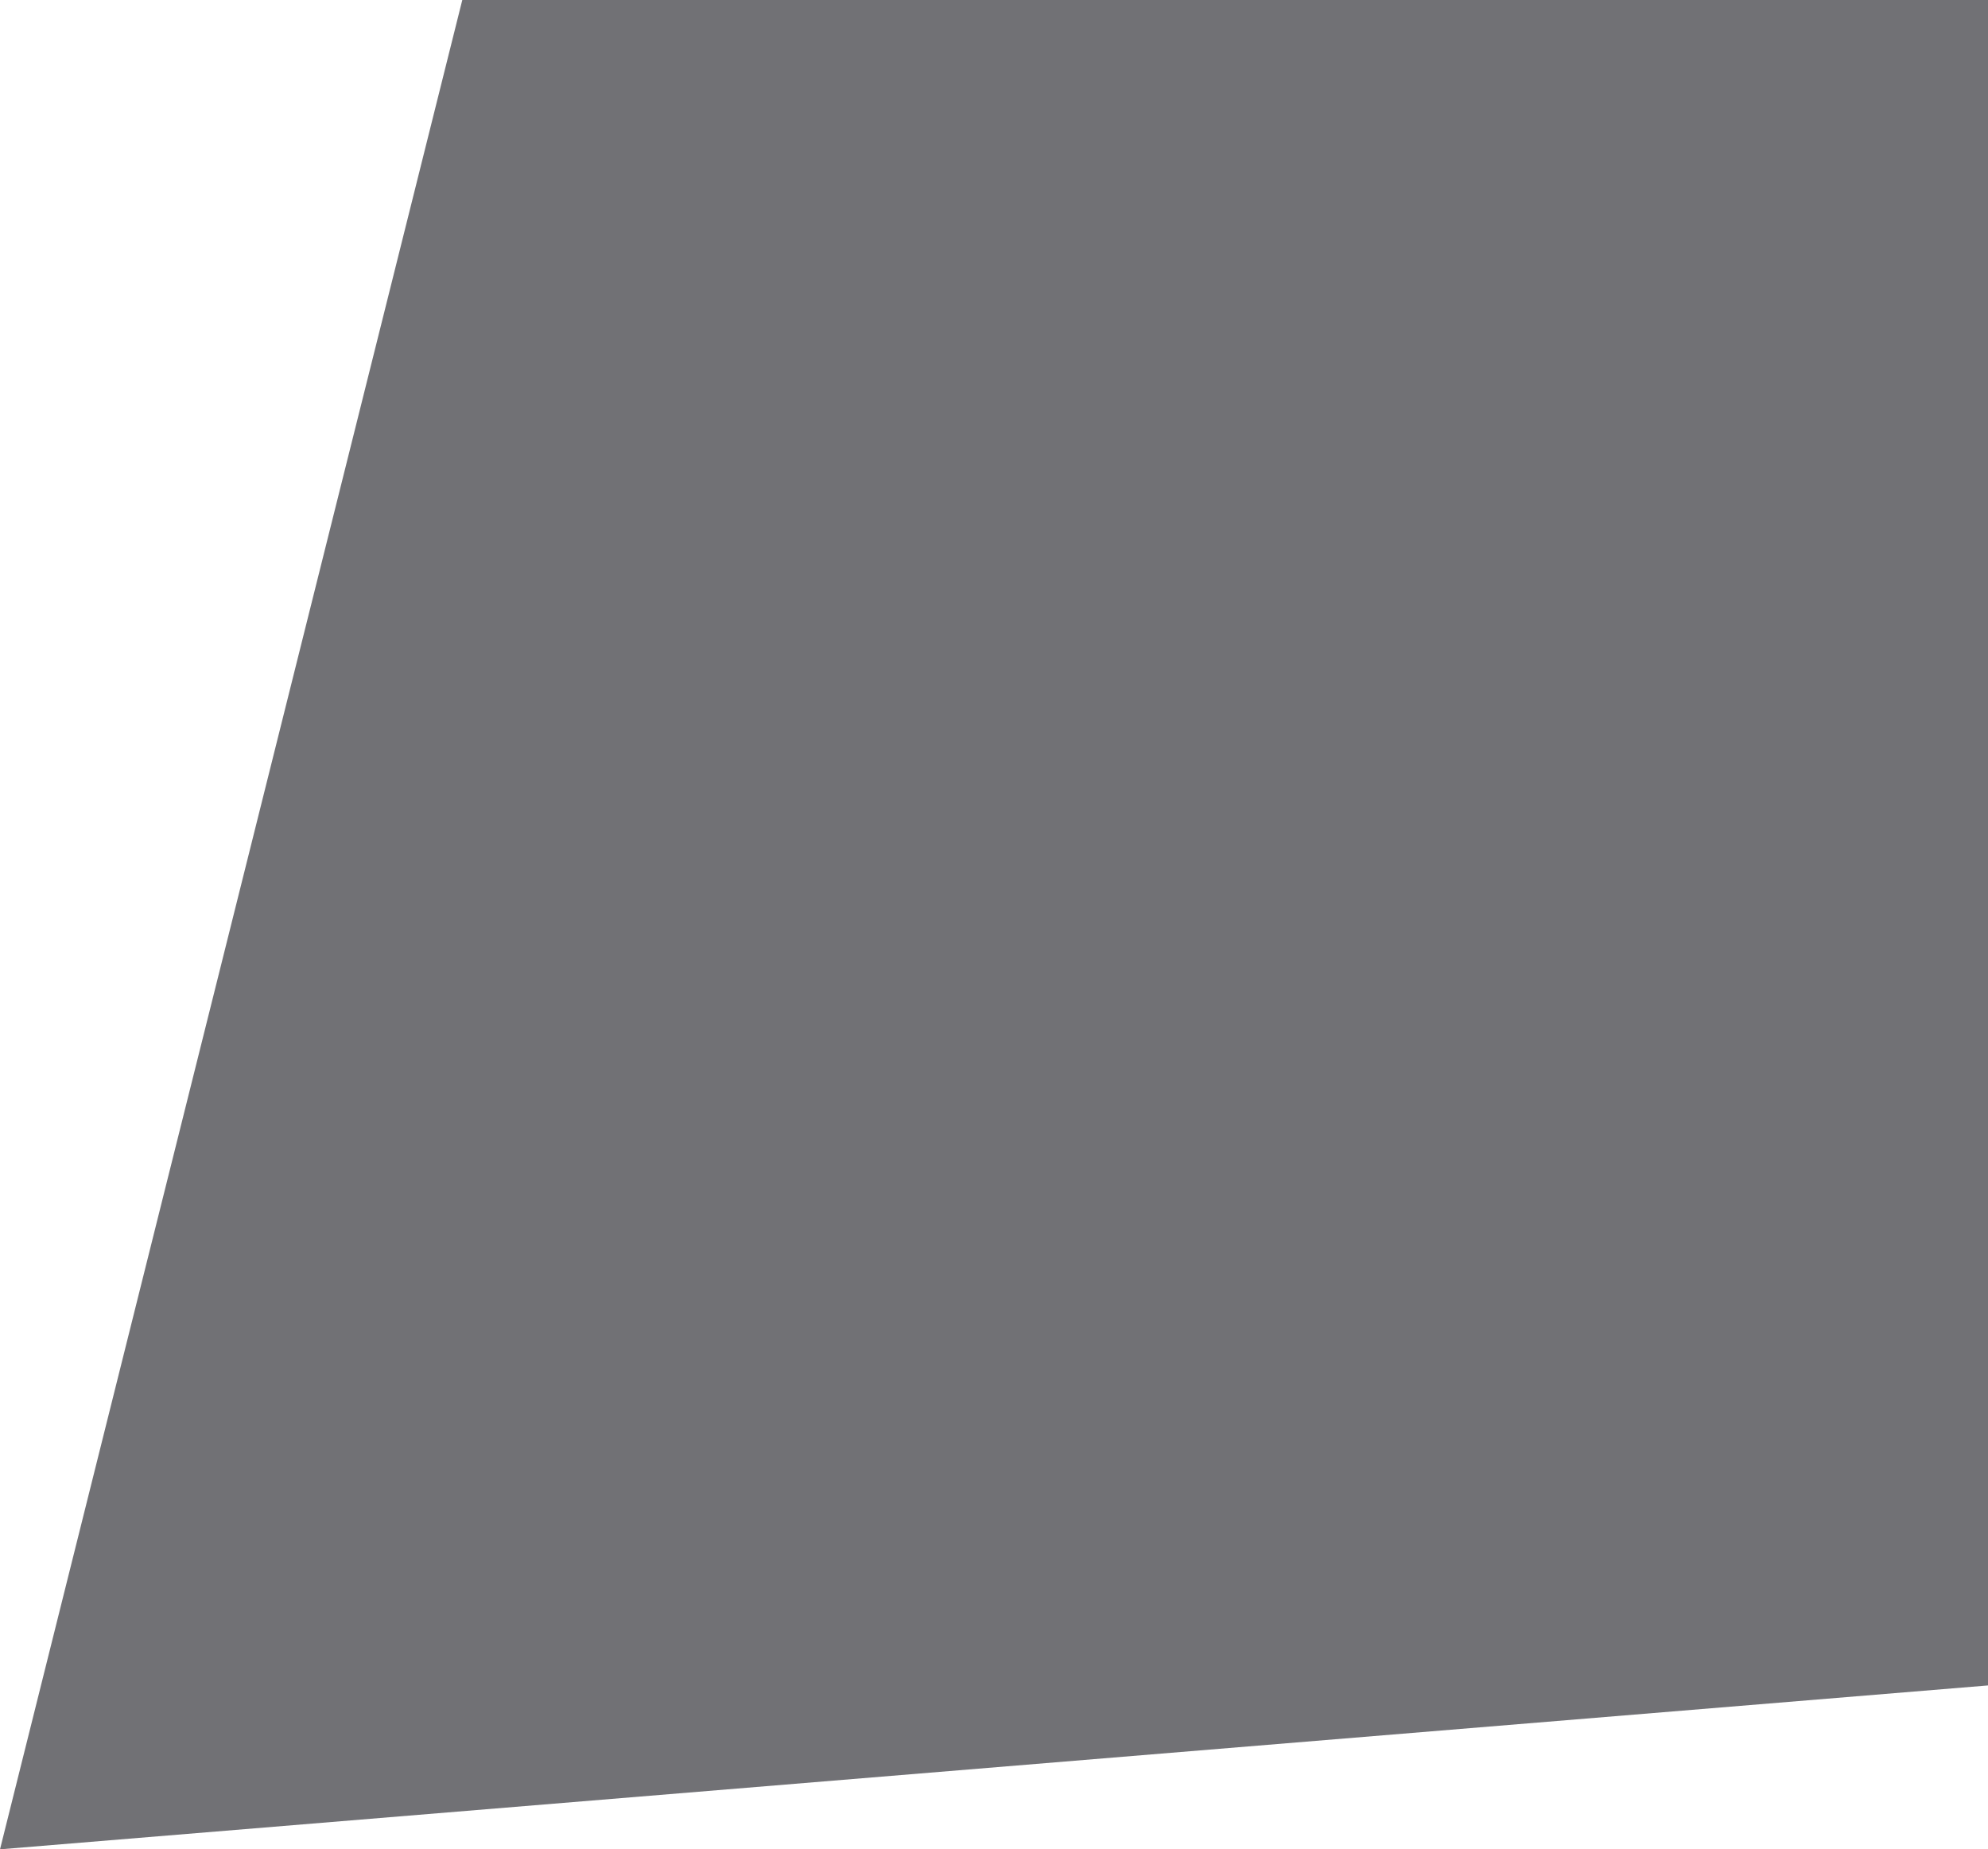 <svg xmlns="http://www.w3.org/2000/svg" width="864.659" height="804.273" viewBox="0 0 864.659 804.273">
  <path id="Path_16" data-name="Path 16" d="M296.41,0H960V733L95.341,804.273Z" transform="translate(-95.341)" fill="#131319" opacity="0.6"/>
</svg>
